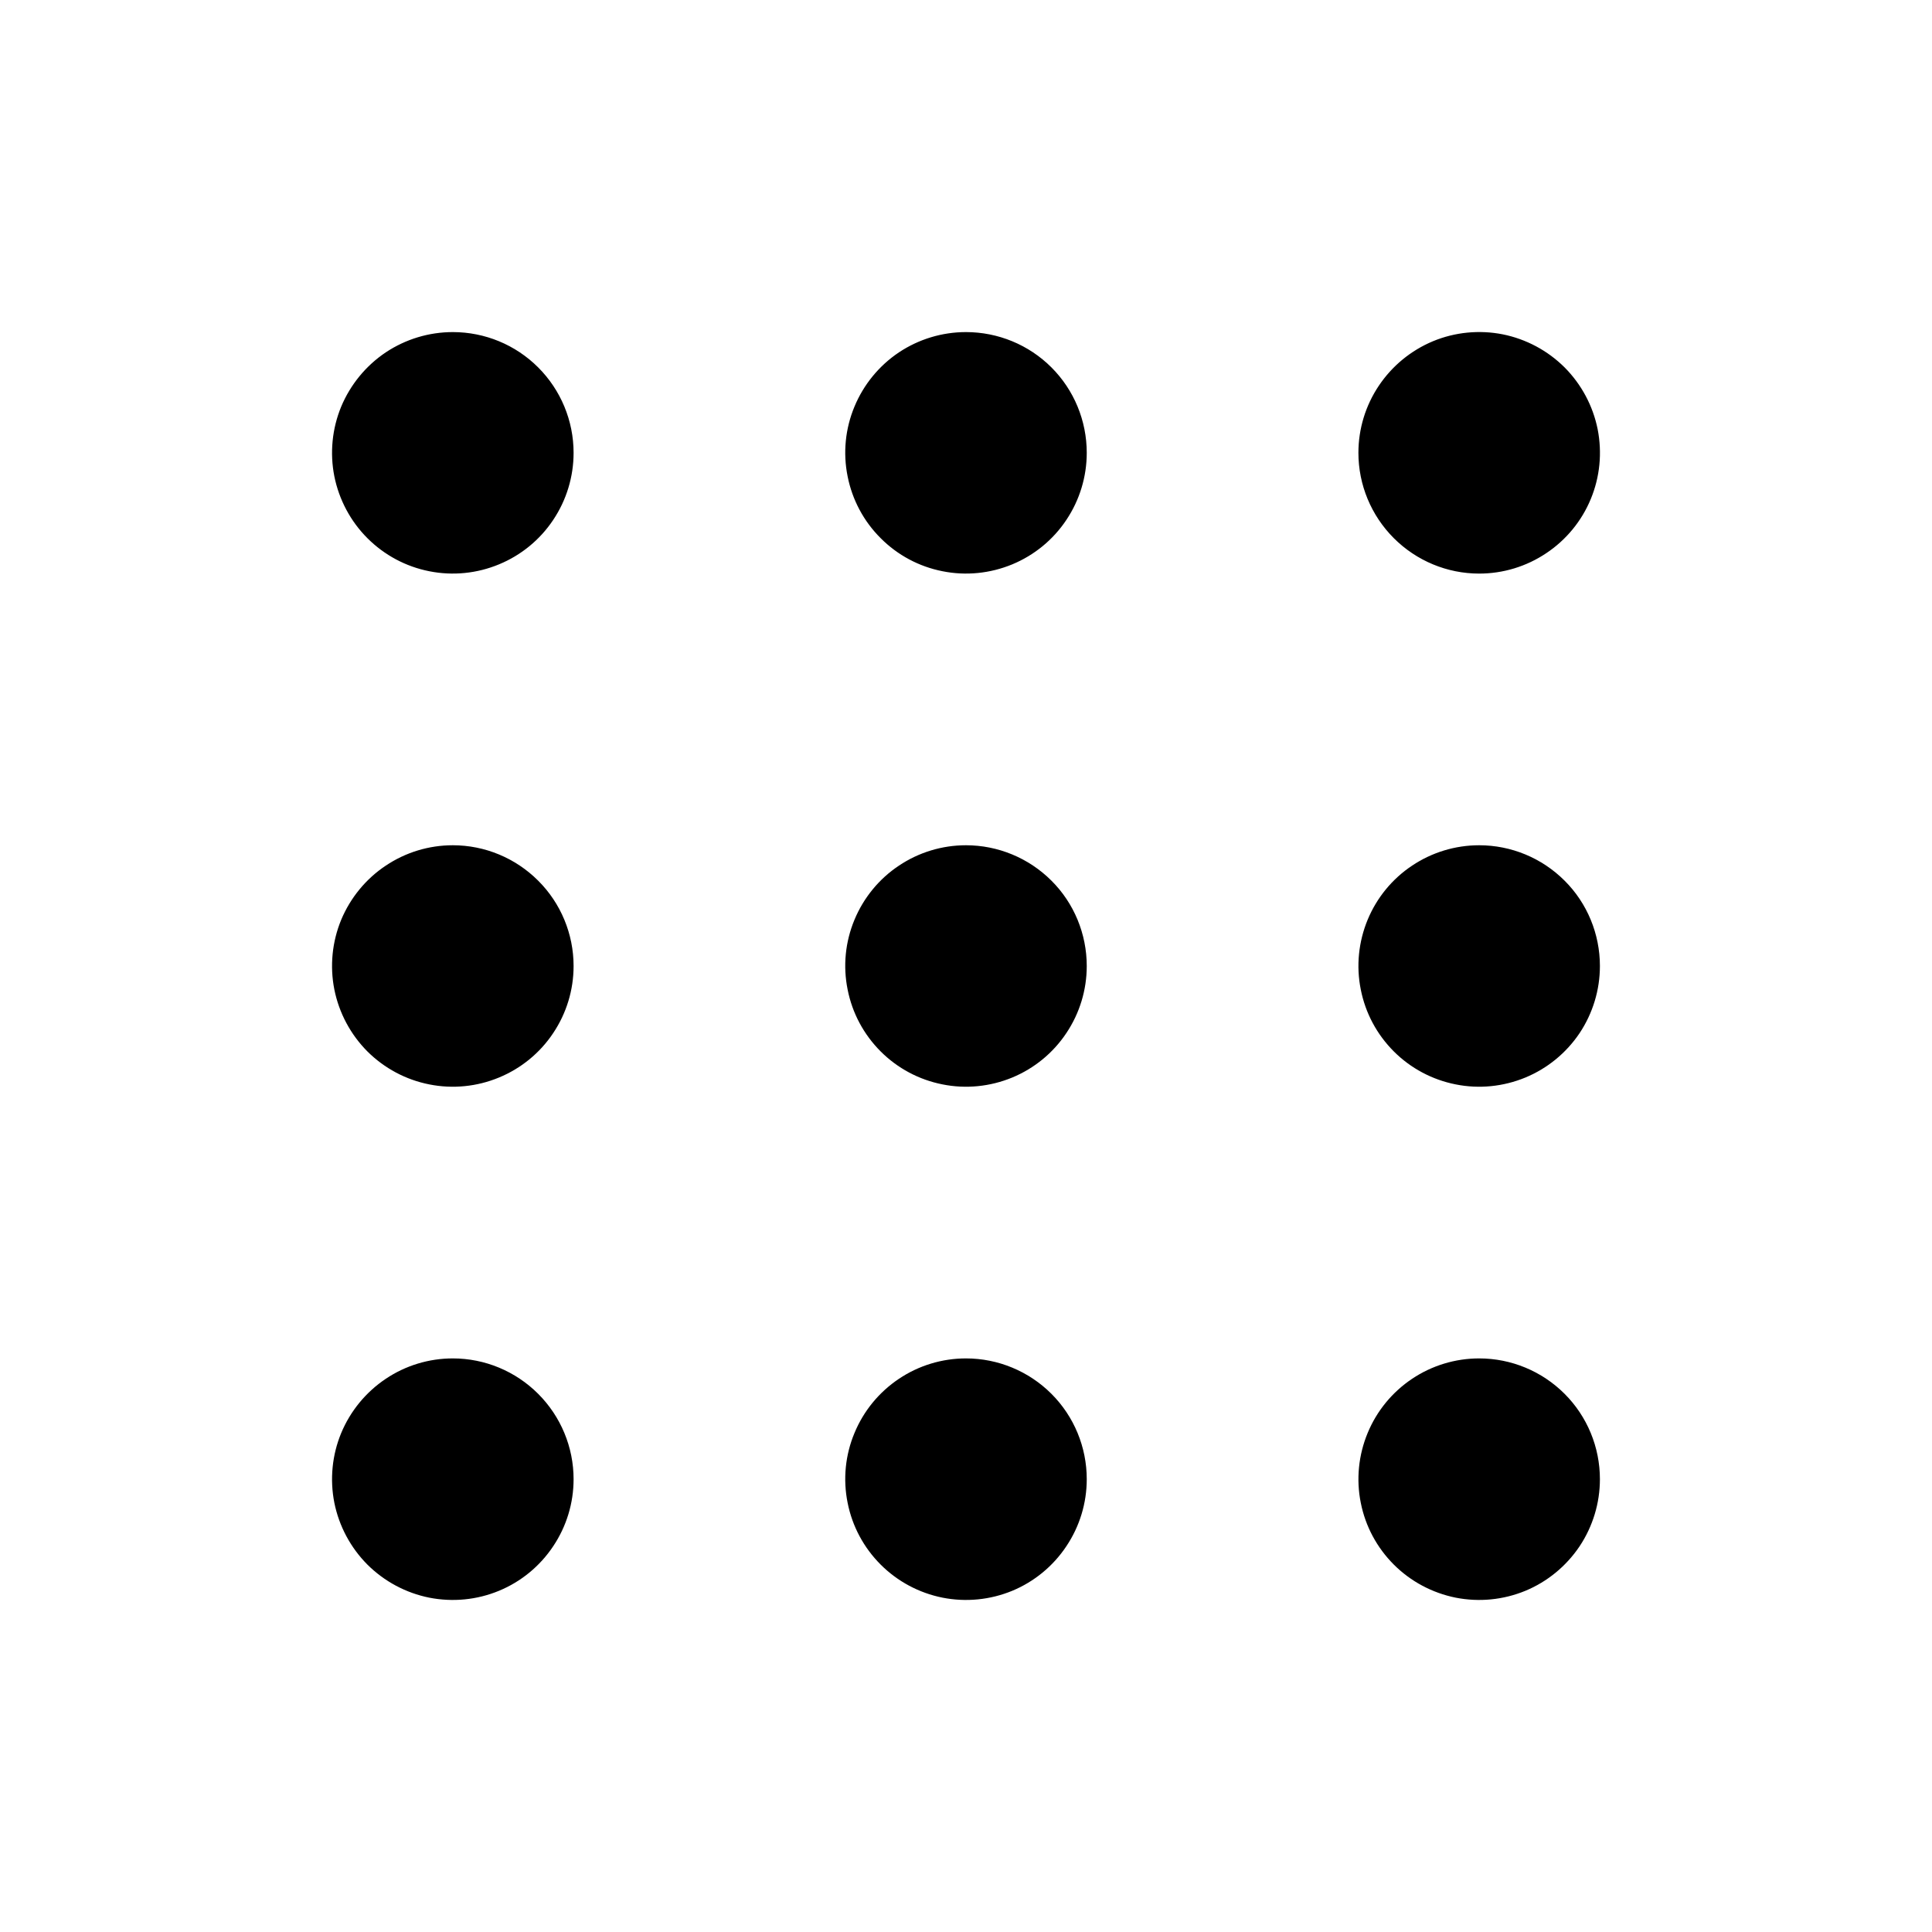 <?xml version="1.0" encoding="UTF-8"?> <svg xmlns="http://www.w3.org/2000/svg" width="18" height="18" viewBox="0 0 18 18" fill="none"> <path d="M5.344 4.219C5.344 4.441 5.278 4.659 5.154 4.844C5.031 5.029 4.855 5.173 4.649 5.258C4.444 5.343 4.218 5.366 3.999 5.322C3.781 5.279 3.581 5.172 3.423 5.014C3.266 4.857 3.159 4.656 3.115 4.438C3.072 4.22 3.094 3.994 3.179 3.788C3.265 3.583 3.409 3.407 3.594 3.283C3.779 3.16 3.996 3.094 4.219 3.094C4.517 3.094 4.803 3.212 5.014 3.423C5.225 3.634 5.344 3.92 5.344 4.219ZM9 3.094C8.777 3.094 8.56 3.16 8.375 3.283C8.19 3.407 8.046 3.583 7.961 3.788C7.875 3.994 7.853 4.22 7.897 4.438C7.94 4.656 8.047 4.857 8.205 5.014C8.362 5.172 8.562 5.279 8.781 5.322C8.999 5.366 9.225 5.343 9.431 5.258C9.636 5.173 9.812 5.029 9.935 4.844C10.059 4.659 10.125 4.441 10.125 4.219C10.125 3.92 10.007 3.634 9.796 3.423C9.585 3.212 9.298 3.094 9 3.094ZM13.781 5.344C14.004 5.344 14.221 5.278 14.406 5.154C14.591 5.031 14.736 4.855 14.821 4.649C14.906 4.444 14.928 4.218 14.885 3.999C14.841 3.781 14.734 3.581 14.577 3.423C14.419 3.266 14.219 3.159 14.001 3.115C13.783 3.072 13.556 3.094 13.351 3.179C13.145 3.265 12.97 3.409 12.846 3.594C12.722 3.779 12.656 3.996 12.656 4.219C12.656 4.517 12.775 4.803 12.986 5.014C13.197 5.225 13.483 5.344 13.781 5.344ZM4.219 7.875C3.996 7.875 3.779 7.941 3.594 8.065C3.409 8.188 3.265 8.364 3.179 8.569C3.094 8.775 3.072 9.001 3.115 9.219C3.159 9.438 3.266 9.638 3.423 9.796C3.581 9.953 3.781 10.06 3.999 10.103C4.218 10.147 4.444 10.124 4.649 10.039C4.855 9.954 5.031 9.81 5.154 9.625C5.278 9.44 5.344 9.223 5.344 9C5.344 8.702 5.225 8.415 5.014 8.205C4.803 7.994 4.517 7.875 4.219 7.875ZM9 7.875C8.777 7.875 8.56 7.941 8.375 8.065C8.19 8.188 8.046 8.364 7.961 8.569C7.875 8.775 7.853 9.001 7.897 9.219C7.94 9.438 8.047 9.638 8.205 9.796C8.362 9.953 8.562 10.06 8.781 10.103C8.999 10.147 9.225 10.124 9.431 10.039C9.636 9.954 9.812 9.81 9.935 9.625C10.059 9.44 10.125 9.223 10.125 9C10.125 8.702 10.007 8.415 9.796 8.205C9.585 7.994 9.298 7.875 9 7.875ZM13.781 7.875C13.559 7.875 13.341 7.941 13.156 8.065C12.971 8.188 12.827 8.364 12.742 8.569C12.657 8.775 12.634 9.001 12.678 9.219C12.721 9.438 12.828 9.638 12.986 9.796C13.143 9.953 13.344 10.06 13.562 10.103C13.78 10.147 14.006 10.124 14.212 10.039C14.417 9.954 14.593 9.81 14.717 9.625C14.84 9.44 14.906 9.223 14.906 9C14.906 8.702 14.788 8.415 14.577 8.205C14.366 7.994 14.08 7.875 13.781 7.875ZM4.219 12.656C3.996 12.656 3.779 12.722 3.594 12.846C3.409 12.97 3.265 13.145 3.179 13.351C3.094 13.556 3.072 13.783 3.115 14.001C3.159 14.219 3.266 14.419 3.423 14.577C3.581 14.734 3.781 14.841 3.999 14.885C4.218 14.928 4.444 14.906 4.649 14.821C4.855 14.736 5.031 14.591 5.154 14.406C5.278 14.221 5.344 14.004 5.344 13.781C5.344 13.483 5.225 13.197 5.014 12.986C4.803 12.775 4.517 12.656 4.219 12.656ZM9 12.656C8.777 12.656 8.56 12.722 8.375 12.846C8.19 12.97 8.046 13.145 7.961 13.351C7.875 13.556 7.853 13.783 7.897 14.001C7.94 14.219 8.047 14.419 8.205 14.577C8.362 14.734 8.562 14.841 8.781 14.885C8.999 14.928 9.225 14.906 9.431 14.821C9.636 14.736 9.812 14.591 9.935 14.406C10.059 14.221 10.125 14.004 10.125 13.781C10.125 13.483 10.007 13.197 9.796 12.986C9.585 12.775 9.298 12.656 9 12.656ZM13.781 12.656C13.559 12.656 13.341 12.722 13.156 12.846C12.971 12.97 12.827 13.145 12.742 13.351C12.657 13.556 12.634 13.783 12.678 14.001C12.721 14.219 12.828 14.419 12.986 14.577C13.143 14.734 13.344 14.841 13.562 14.885C13.78 14.928 14.006 14.906 14.212 14.821C14.417 14.736 14.593 14.591 14.717 14.406C14.84 14.221 14.906 14.004 14.906 13.781C14.906 13.483 14.788 13.197 14.577 12.986C14.366 12.775 14.08 12.656 13.781 12.656Z" fill="black"></path> </svg> 